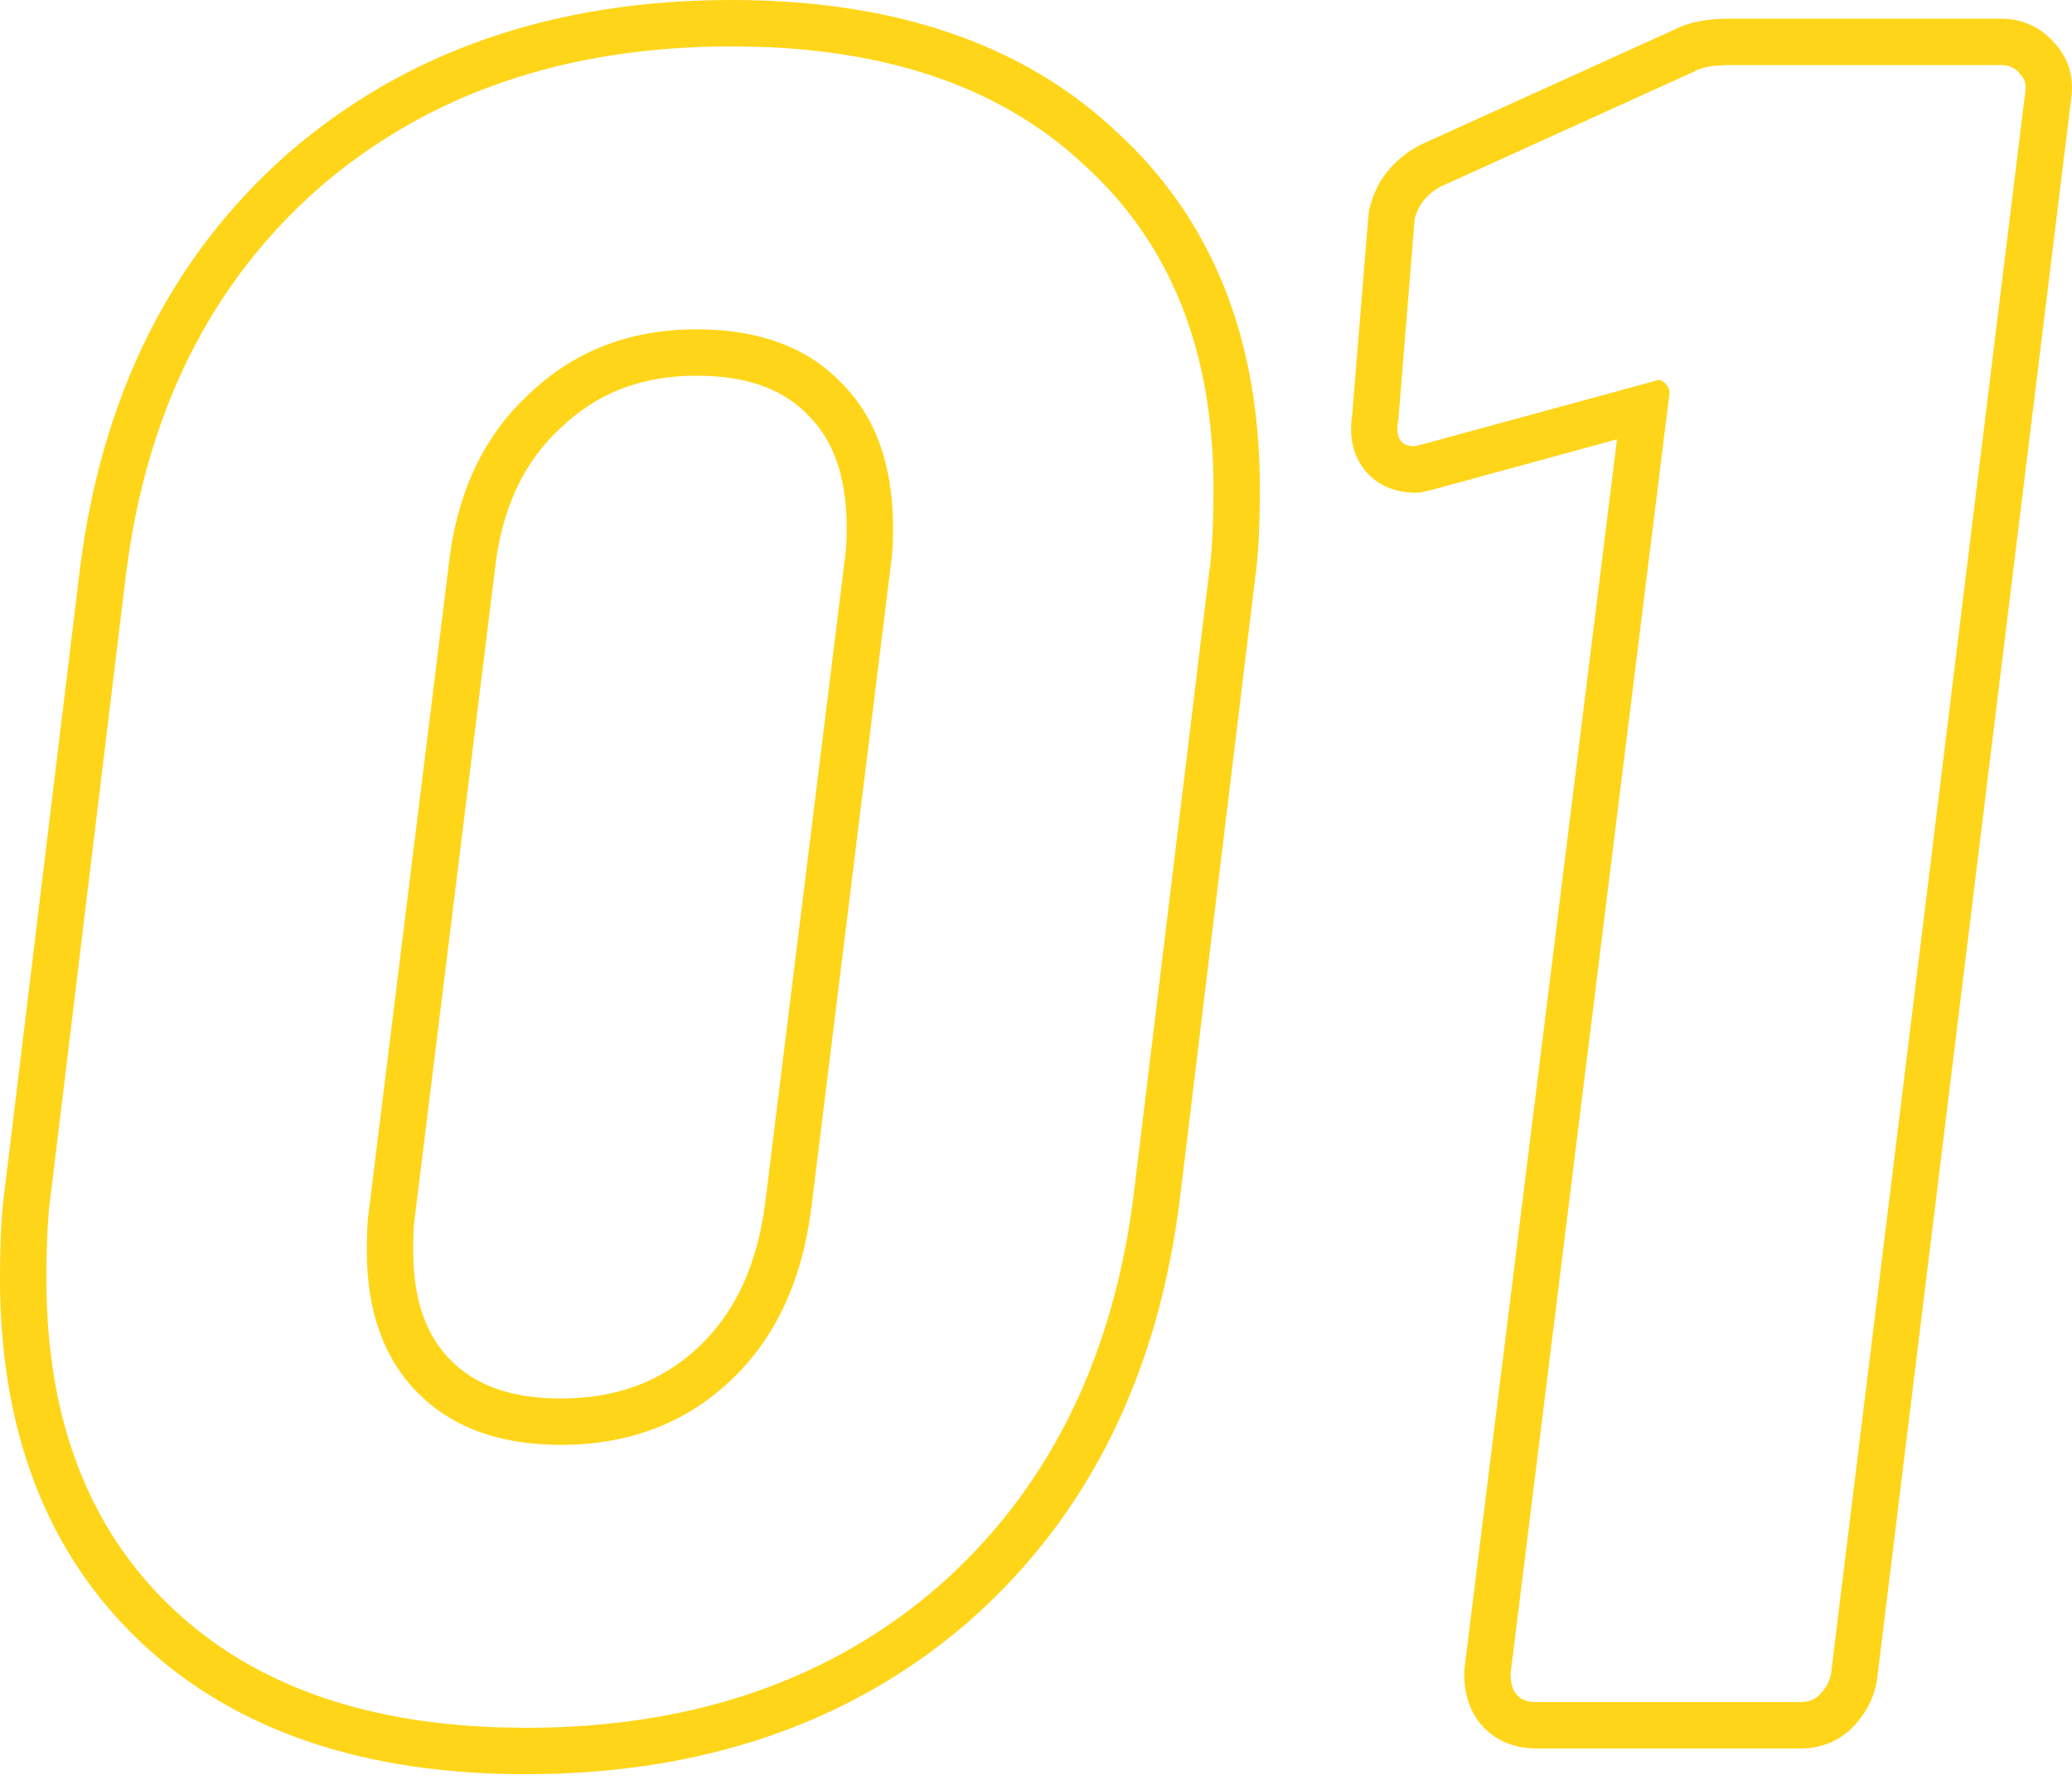 <?xml version="1.0" encoding="utf-8"?>
<svg xmlns="http://www.w3.org/2000/svg" fill="none" height="100%" overflow="visible" preserveAspectRatio="none" style="display: block;" viewBox="0 0 64 55" width="100%">
<path d="M22.601 0C27.523 2.52726e-05 31.553 1.299 34.493 4.076H34.492C37.481 6.804 38.915 10.536 38.915 15.087C38.915 16.242 38.868 17.203 38.76 17.932L36.448 37.005V37.007C35.786 42.406 33.65 46.791 29.98 50.042L29.972 50.05C26.3 53.249 21.686 54.809 16.243 54.81C11.321 54.81 7.291 53.51 4.351 50.733C1.404 47.95 6.65052e-05 44.145 0 39.506C7.36867e-07 38.326 0.048 37.349 0.161 36.615L2.467 17.588L2.468 17.582C3.131 12.278 5.244 7.967 8.864 4.767L8.872 4.76C12.544 1.56 17.157 0 22.601 0ZM61.829 0.578C62.472 0.578 63.046 0.848 63.458 1.329C63.946 1.845 64.057 2.488 63.972 3.051L63.974 3.052L57.977 51.89L57.971 51.943L57.96 51.996C57.85 52.544 57.577 53.008 57.207 53.378C56.746 53.838 56.164 54.015 55.616 54.015H47.452C46.933 54.015 46.29 53.867 45.801 53.333C45.333 52.823 45.226 52.196 45.226 51.716V51.627L45.236 51.539L49.946 13.572L44.361 15.097L44.347 15.101L44.332 15.104L44.043 15.176L43.872 15.219H43.695C43.195 15.219 42.476 15.05 42.035 14.356C41.688 13.81 41.706 13.217 41.766 12.826L42.268 6.662L42.276 6.564L42.297 6.468C42.493 5.585 43.05 4.929 43.795 4.516L43.846 4.487L43.898 4.463L51.687 0.93C52.228 0.648 52.841 0.578 53.376 0.578H61.829ZM22.601 1.433C17.447 1.433 13.185 2.902 9.813 5.84C6.49 8.778 4.515 12.751 3.889 17.76L1.577 36.833C1.481 37.459 1.433 38.35 1.433 39.506C1.433 43.84 2.733 47.236 5.334 49.692C7.772 51.995 11.121 53.218 15.379 53.362L16.243 53.377C21.396 53.377 25.659 51.908 29.03 48.97C32.296 46.077 34.274 42.19 34.964 37.309L35.026 36.833L37.339 17.76C37.411 17.29 37.456 16.672 37.474 15.904L37.483 15.087C37.483 10.849 36.158 7.525 33.51 5.117C31.071 2.814 27.723 1.591 23.464 1.447L22.601 1.433ZM53.376 2.011L53.038 2.024C52.722 2.051 52.474 2.119 52.293 2.228L44.49 5.768L44.336 5.862C43.994 6.094 43.78 6.399 43.695 6.778L43.19 12.992C43.093 13.521 43.262 13.786 43.695 13.786L43.984 13.714L51.137 11.764C51.233 11.716 51.33 11.74 51.426 11.836C51.522 11.932 51.57 12.029 51.57 12.125L46.657 51.716L46.67 51.919C46.728 52.361 46.989 52.582 47.452 52.582H55.616L55.788 52.568C55.923 52.546 56.04 52.495 56.138 52.416L56.194 52.365C56.339 52.221 56.443 52.063 56.506 51.892L56.556 51.716L62.552 2.878C62.6 2.637 62.551 2.444 62.407 2.3C62.281 2.131 62.117 2.036 61.917 2.015L61.829 2.011H53.376ZM21.517 10.174C23.443 10.174 24.936 10.728 25.996 11.836C27.055 12.896 27.585 14.389 27.585 16.315L27.581 16.658C27.572 16.983 27.549 17.254 27.513 17.471L25.057 37.339C24.768 39.602 23.925 41.384 22.528 42.685L22.263 42.921C20.914 44.064 19.268 44.636 17.326 44.636L16.98 44.629C15.381 44.571 14.095 44.108 13.123 43.238L12.92 43.046C11.86 41.986 11.33 40.517 11.33 38.639C11.33 38.205 11.344 37.853 11.371 37.582L11.402 37.339L13.858 17.471C14.084 15.394 14.818 13.719 16.06 12.446L16.315 12.197C17.712 10.849 19.446 10.174 21.517 10.174ZM21.517 11.606C19.79 11.607 18.421 12.155 17.311 13.227L17.291 13.245C16.187 14.273 15.493 15.692 15.283 17.626L15.281 17.637L15.28 17.646L12.824 37.515L12.82 37.544L12.815 37.574C12.787 37.743 12.763 38.08 12.763 38.639C12.763 40.239 13.206 41.306 13.933 42.033C14.659 42.76 15.726 43.203 17.326 43.203C19.068 43.203 20.444 42.668 21.552 41.637C22.589 40.671 23.289 39.336 23.583 37.525L23.636 37.157L26.092 17.295L26.096 17.266L26.101 17.235C26.13 17.058 26.153 16.761 26.153 16.315C26.153 14.655 25.703 13.569 24.983 12.849L24.972 12.838L24.961 12.826C24.237 12.07 23.159 11.607 21.517 11.606Z" fill="#FFD519" id="Union"/>
</svg>